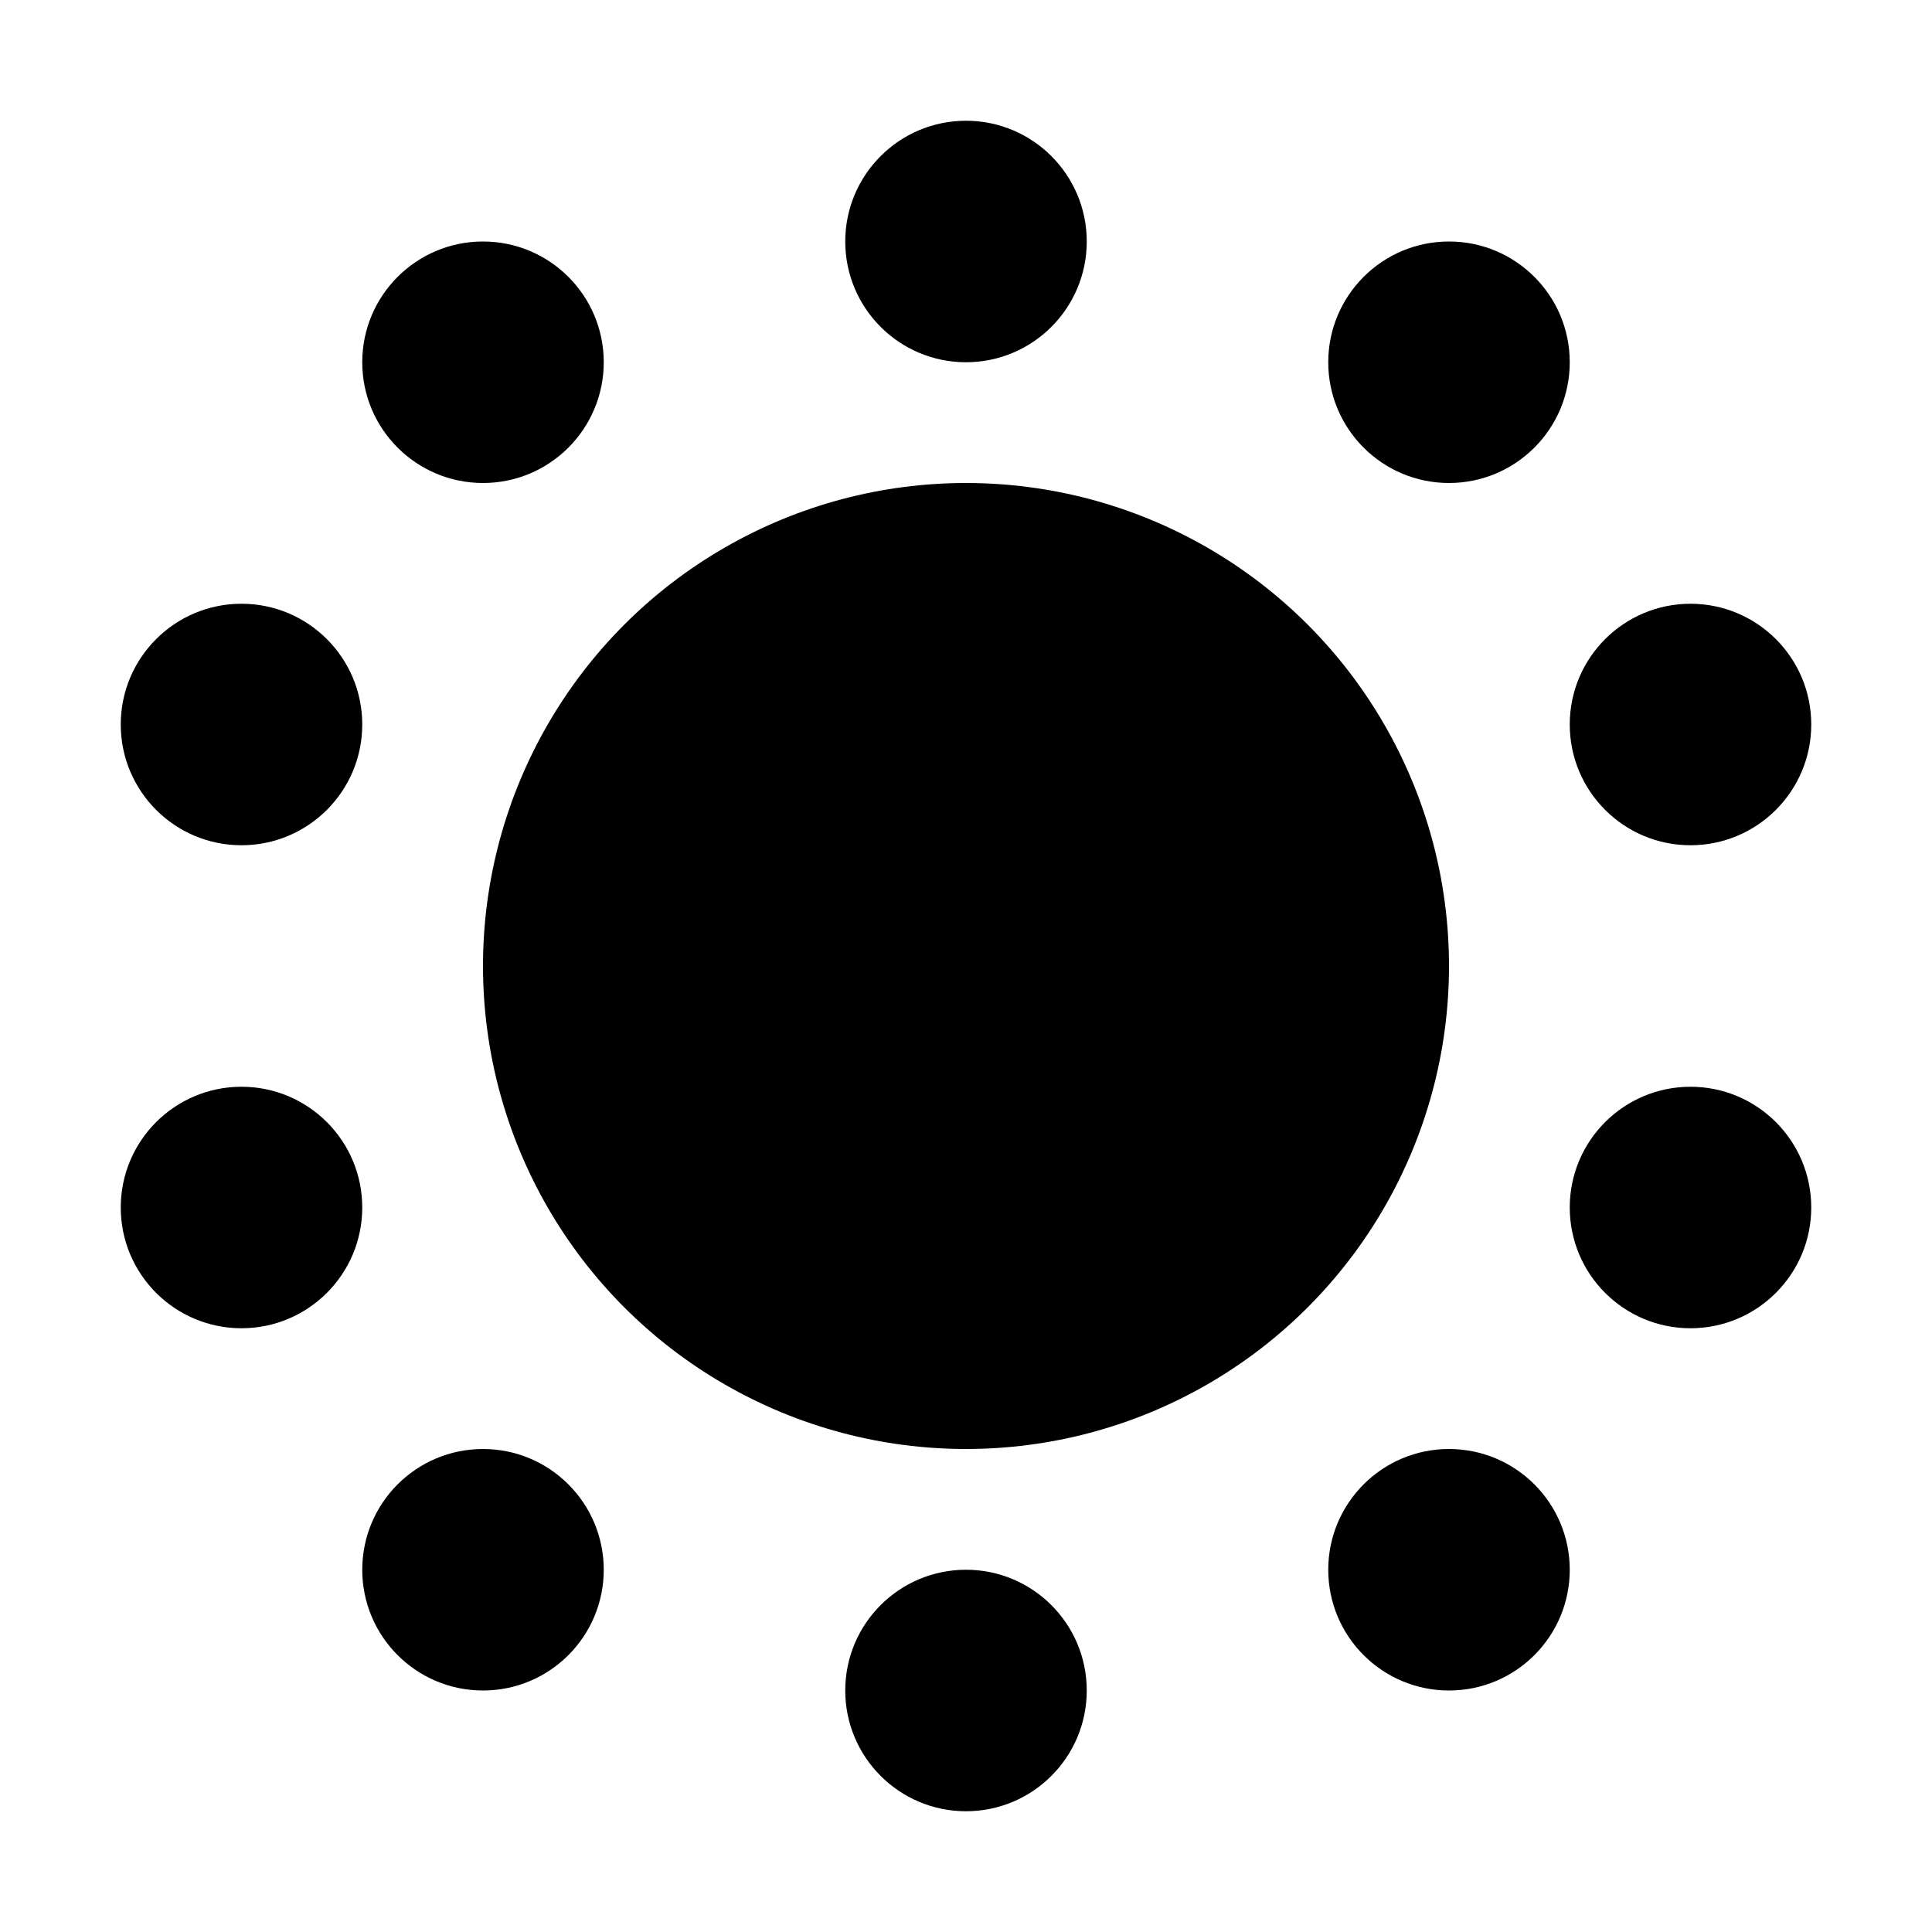 <?xml version="1.0" encoding="UTF-8"?>
<svg width="32px" height="32px" viewBox="0 0 32 32" version="1.1" xmlns="http://www.w3.org/2000/svg" xmlns:xlink="http://www.w3.org/1999/xlink">
    <!-- Generator: Sketch 63.1 (92452) - https://sketch.com -->
    <title>bankett</title>
    <desc>Created with Sketch.</desc>
    <g id="bankett" stroke="none" stroke-width="1" fill="none" fill-rule="evenodd">
        <g id="Reihenbestuhlung" transform="translate(2, 2)" fill="#000000">
            <circle id="Oval" cx="2" cy="18" r="2"></circle>
            <circle id="Oval-Copy-4" cx="6" cy="24" r="2"></circle>
            <circle id="Oval-Copy-5" cx="14" cy="26" r="2"></circle>
            <circle id="Oval-Copy-3" cx="26" cy="18" r="2"></circle>
            <circle id="Oval-Copy-11" cx="2" cy="10" r="2"></circle>
            <circle id="Oval-Copy-8" cx="26" cy="10" r="2"></circle>
            <circle id="Oval-Copy-15" cx="6" cy="4" r="2"></circle>
            <circle id="Oval-Copy-13" cx="14" cy="2" r="2"></circle>
            <circle id="Oval-Copy-12" cx="22" cy="4" r="2"></circle>
            <circle id="Oval-Copy-7" cx="22" cy="24" r="2"></circle>
        </g>
        <circle id="Oval" fill="#000000" cx="16" cy="16" r="8"></circle>
    </g>
</svg>